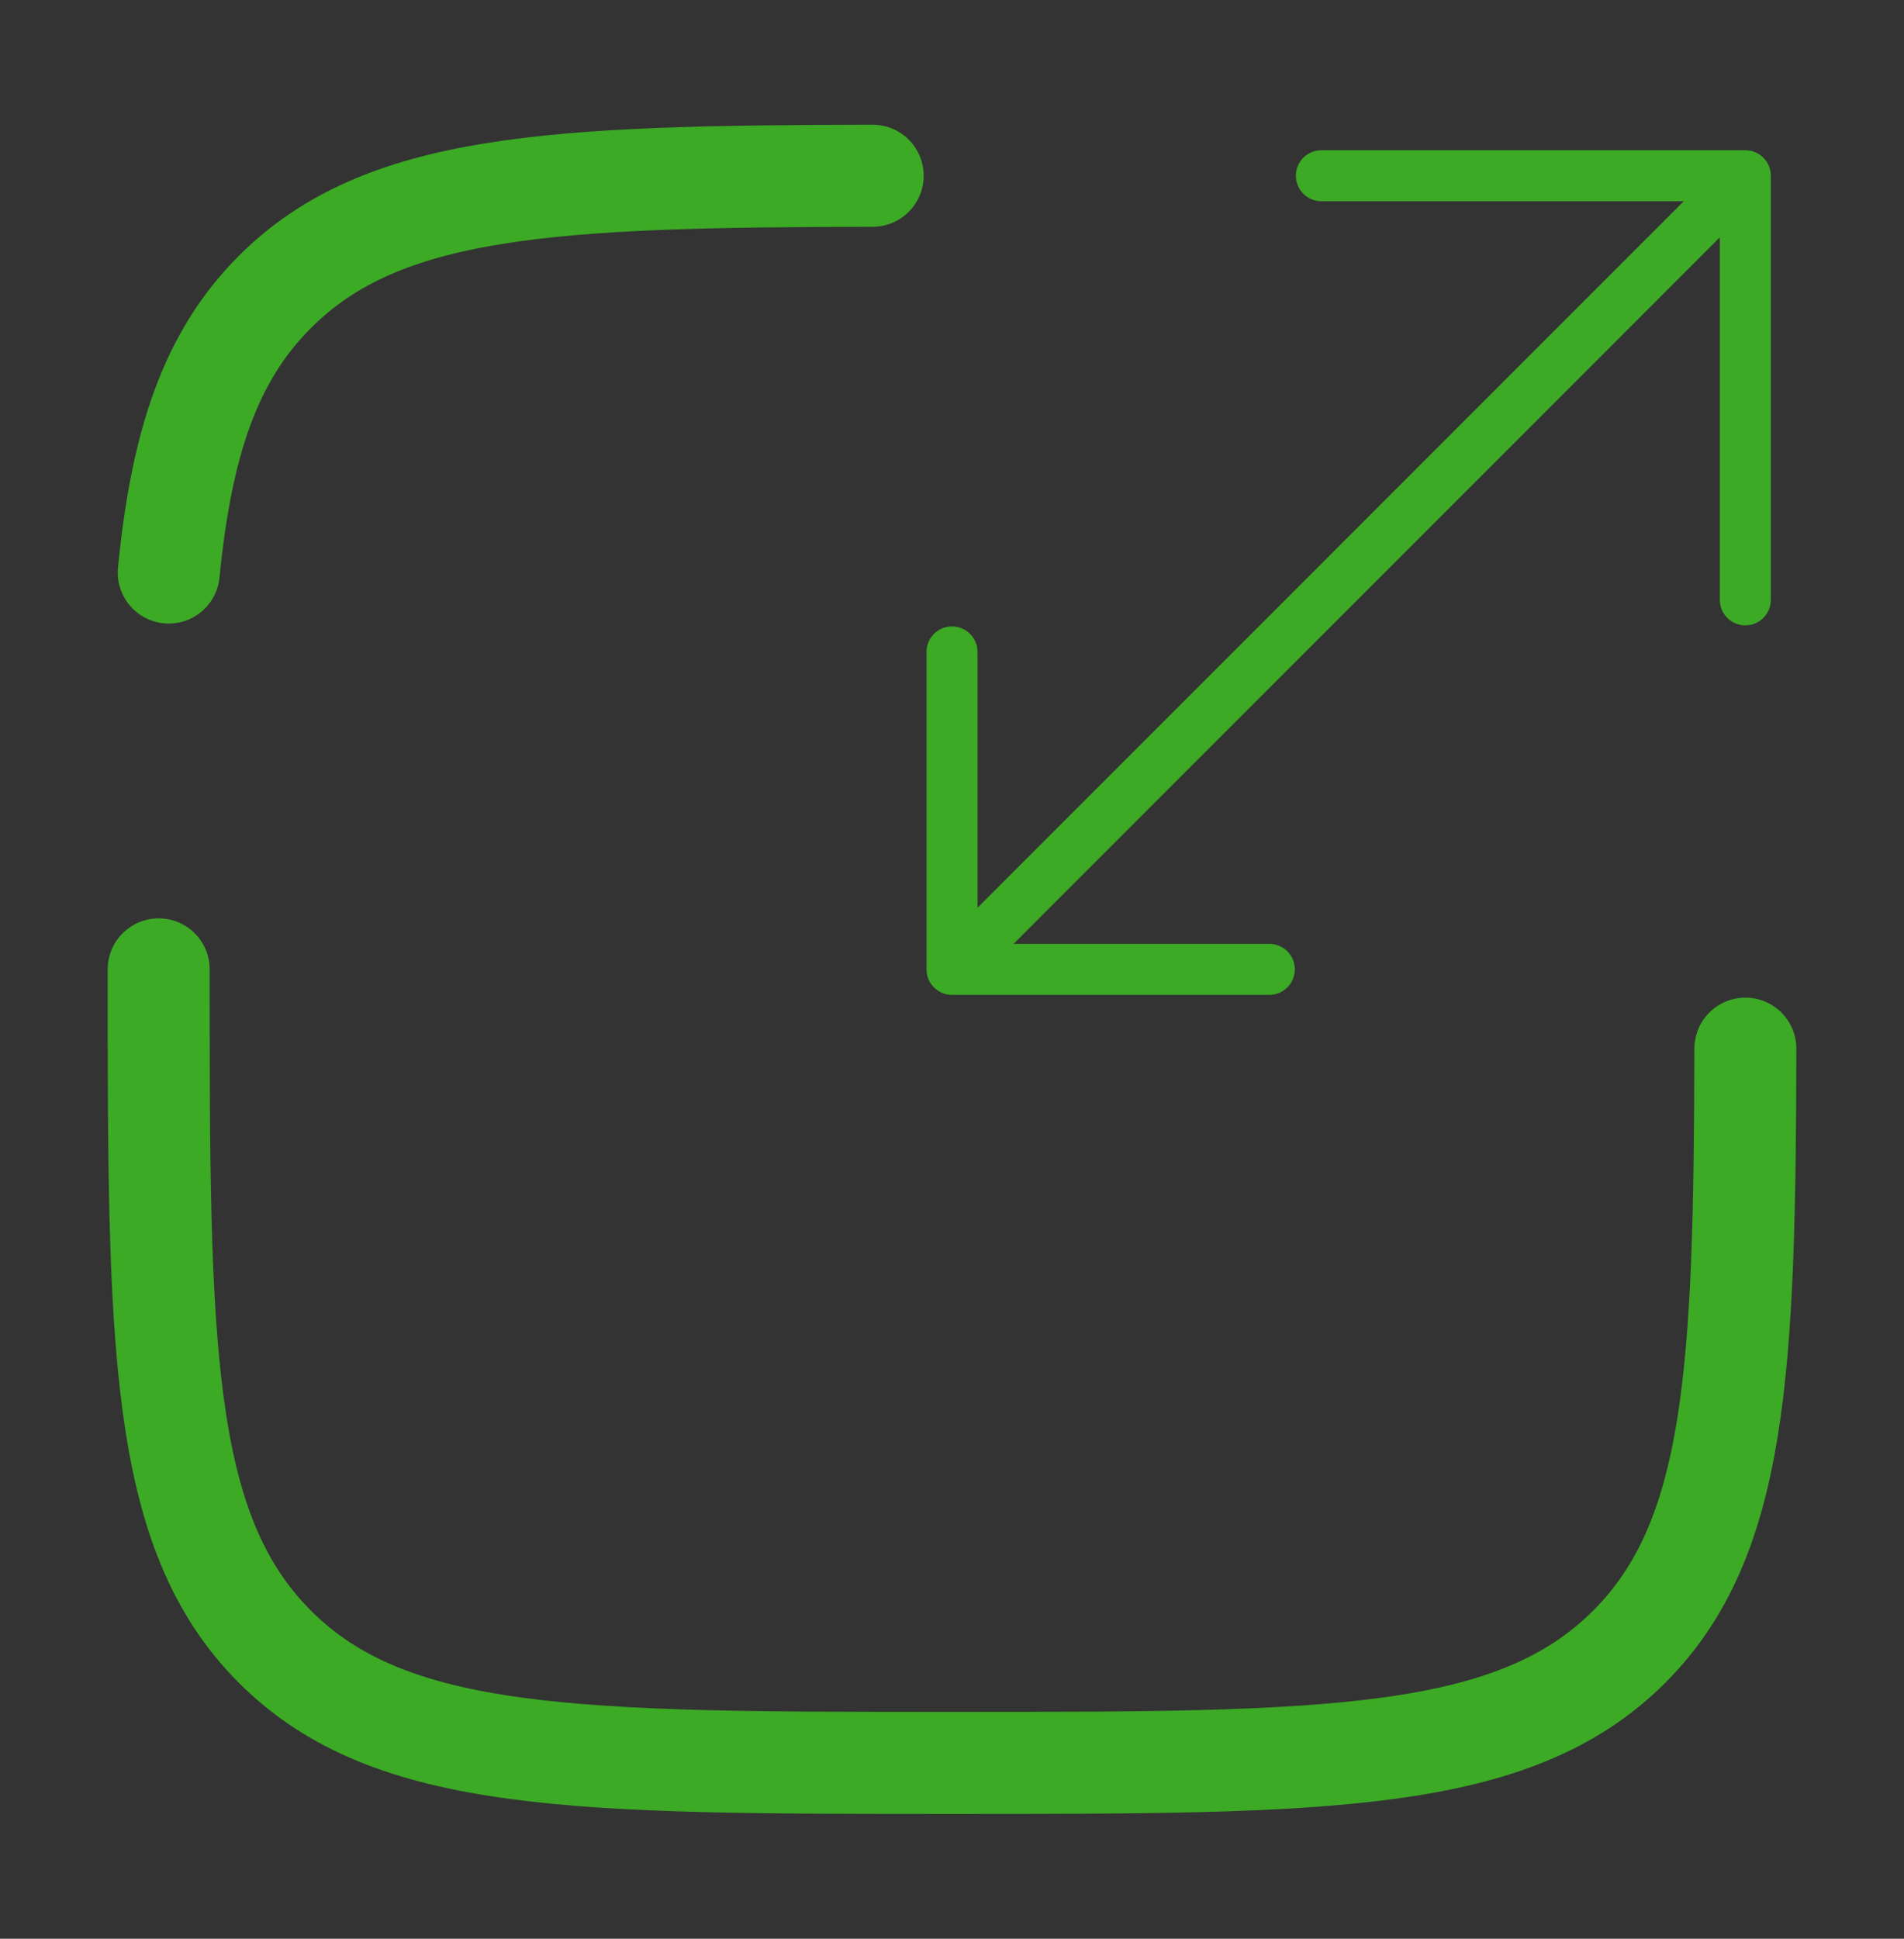 <svg width="56" height="57" viewBox="0 0 56 57" fill="none" xmlns="http://www.w3.org/2000/svg">
<rect x="0" y="0" width="56" height="57" fill="#333333" stroke="none"/>
<path d="M4.667 28.5C4.667 39.497 4.667 44.997 8.085 48.415C11.501 51.831 17.001 51.831 28 51.831C39 51.831 44.499 51.831 47.918 48.415C51.084 45.249 51.315 40.295 51.334 30.831M25.667 5.167C16.205 5.183 11.252 5.416 8.085 8.583C6.179 10.487 5.337 13.039 4.963 16.833" stroke="#3CAA25" stroke-width="3" stroke-linecap="round"/>
<path d="M30.333 26.167L51.333 5.167L30.333 26.167ZM51.333 5.167H38.864H51.333ZM51.333 5.167V17.636V5.167ZM49 7.5L28 28.5L49 7.5ZM28 28.5H37.333H28ZM28 28.5V19.167V28.5Z" fill="white"/>
<path d="M30.333 26.167L51.333 5.167M51.333 5.167H38.864M51.333 5.167V17.636M49 7.5L28 28.5M28 28.5H37.333M28 28.5V19.167" stroke="#3CAA25" stroke-width="1.5" stroke-linecap="round" stroke-linejoin="round"/>
</svg>
